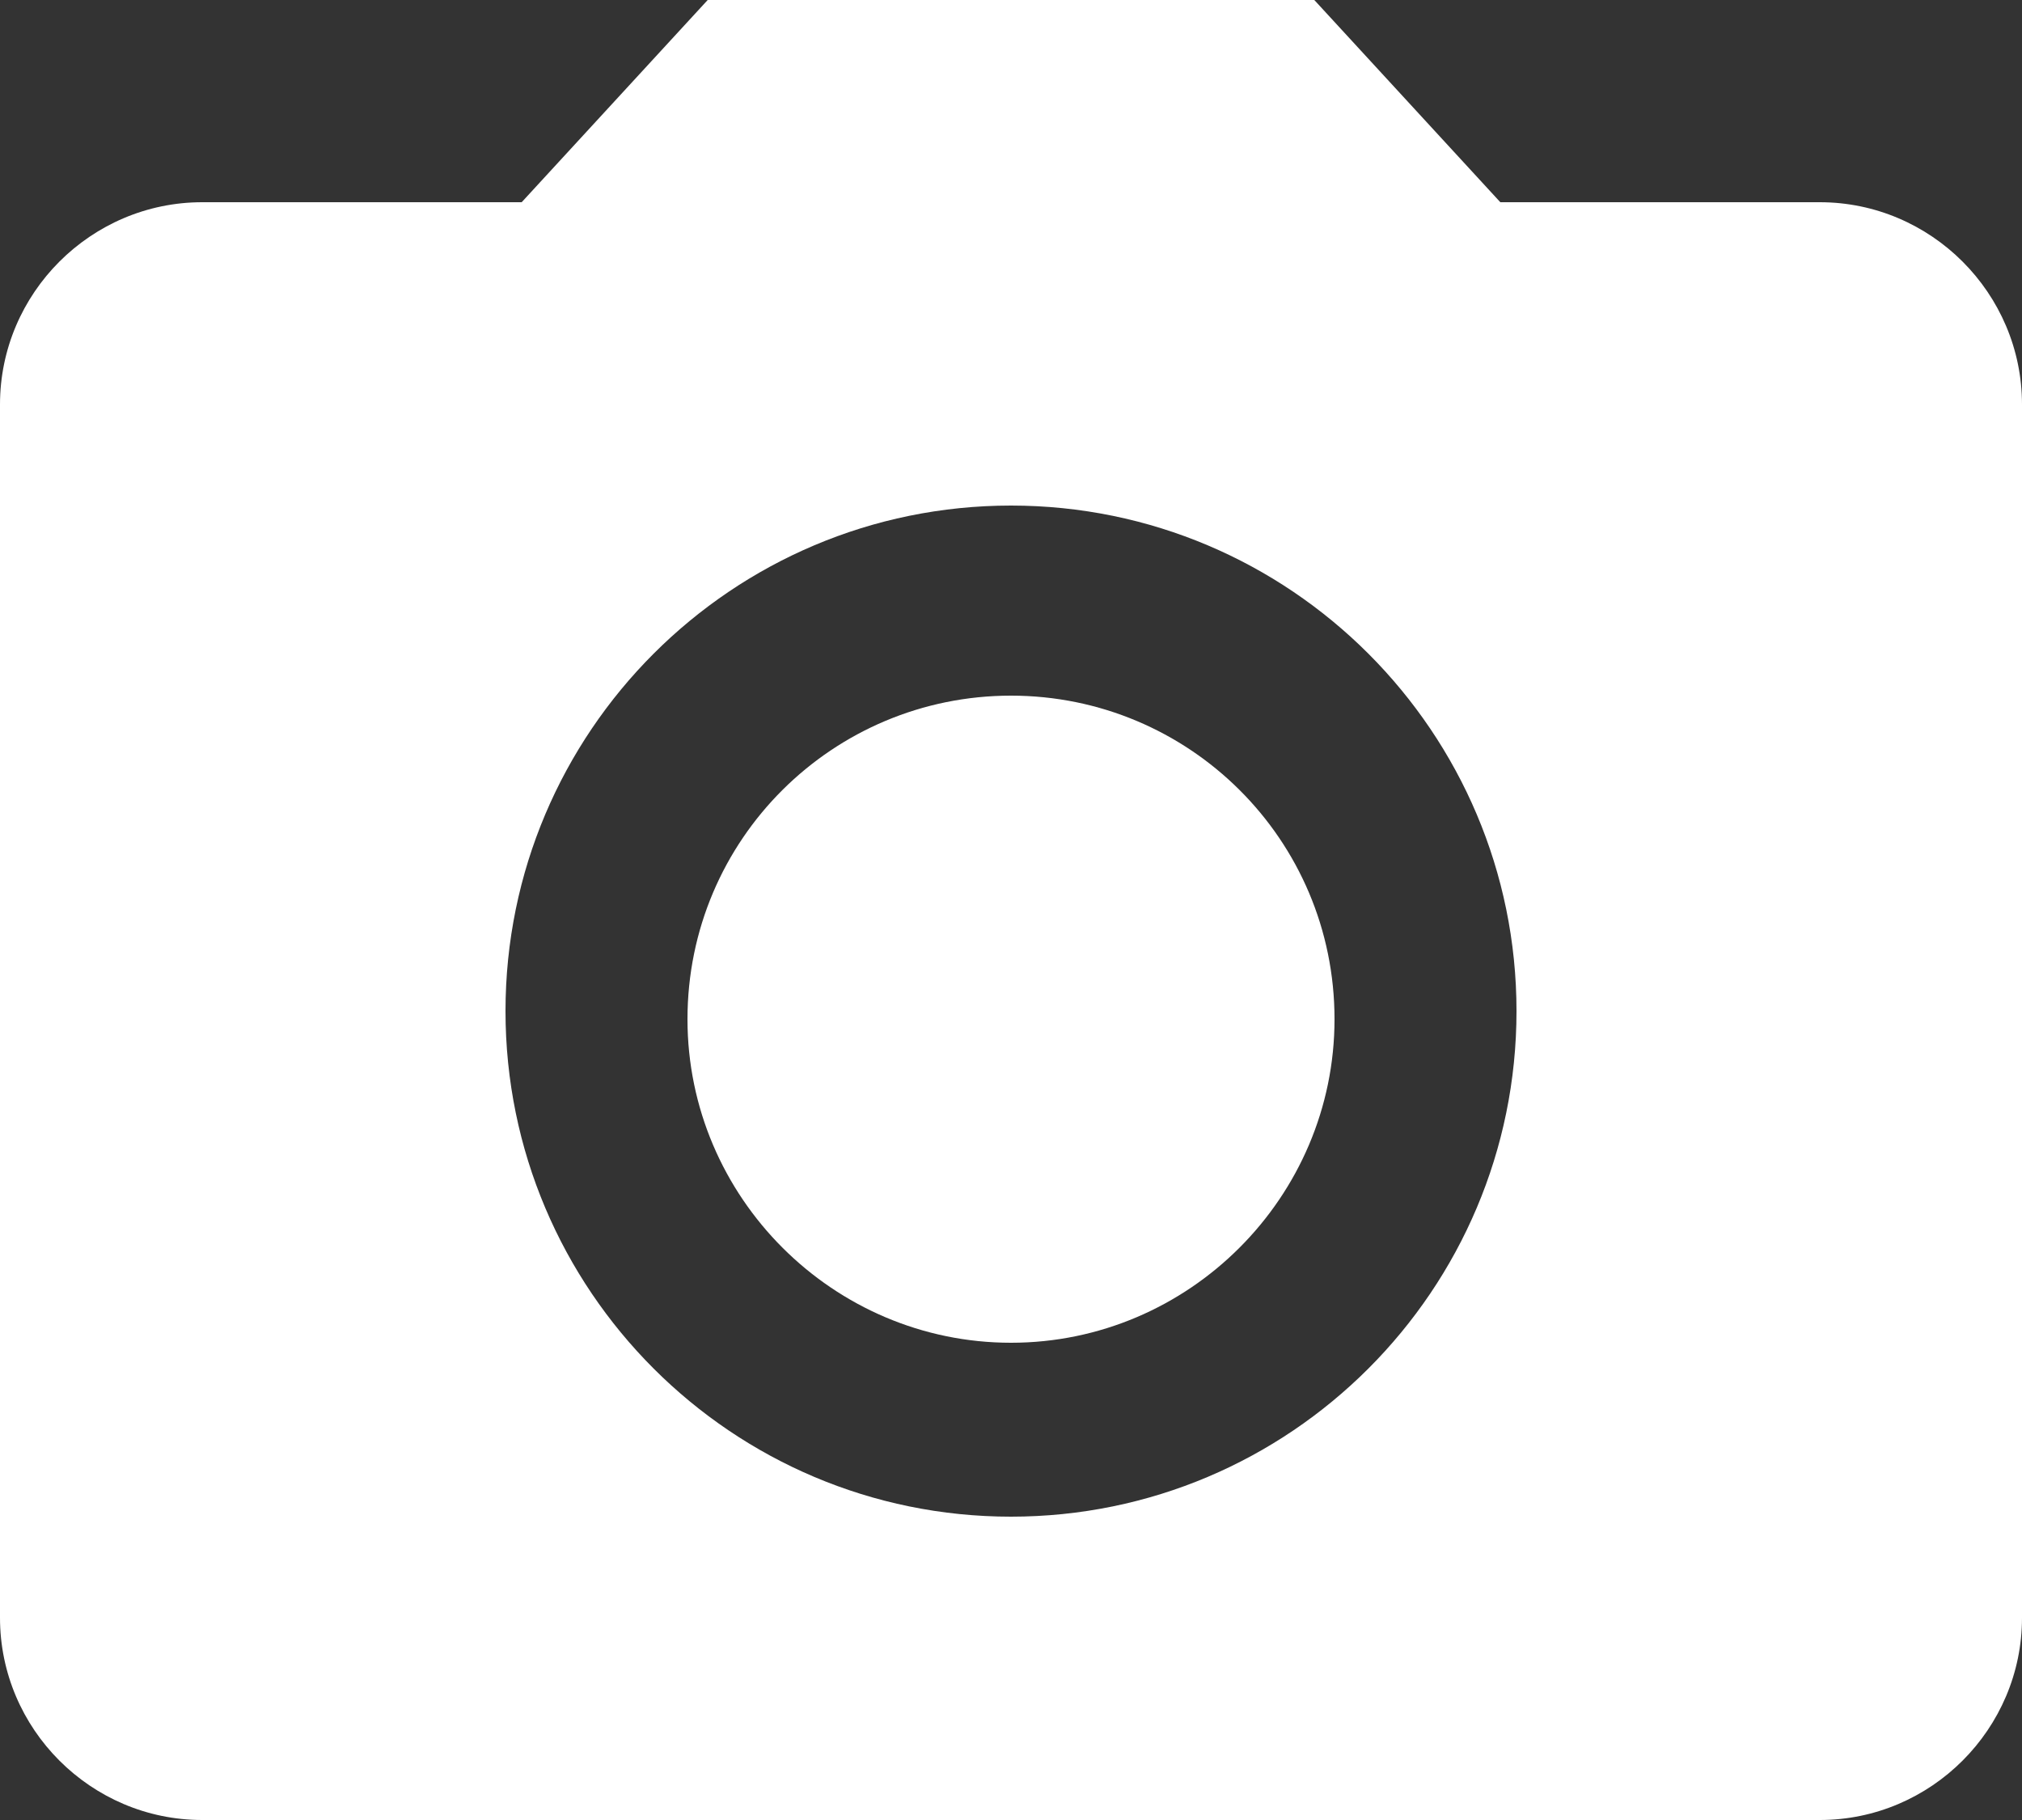 <?xml version="1.0" encoding="UTF-8"?>
<!-- Generated by Pixelmator Pro 3.6.17 -->
<svg width="1000" height="900" viewBox="0 0 1000 900" xmlns="http://www.w3.org/2000/svg">
    <rect x="0" y="0" width="1000" height="900" fill="#333333" stroke="none"/>
    <path id="camera" fill="#ffffff" stroke="none" d="M 500 344 C 588 344 660 415 660 504 C 660 592 588 664 500 664 C 412 664 340 592 340 504 C 340 415 412 344 500 344 Z M 350 0 L 258 100 L 100 100 C 45 100 0 145 0 200 L -0 800 C -0 855 45 900 100 900 L 900 900 C 955 900 1000 855 1000 800 L 1000 200 C 1000 145 955 100 900 100 L 742 100 L 650 0 L 350 0 Z M 500 750 C 362 750 250 638 250 500 C 250 362 362 250 500 250 C 638 250 750 362 750 500 C 750 638 638 750 500 750 Z"/>
</svg>
